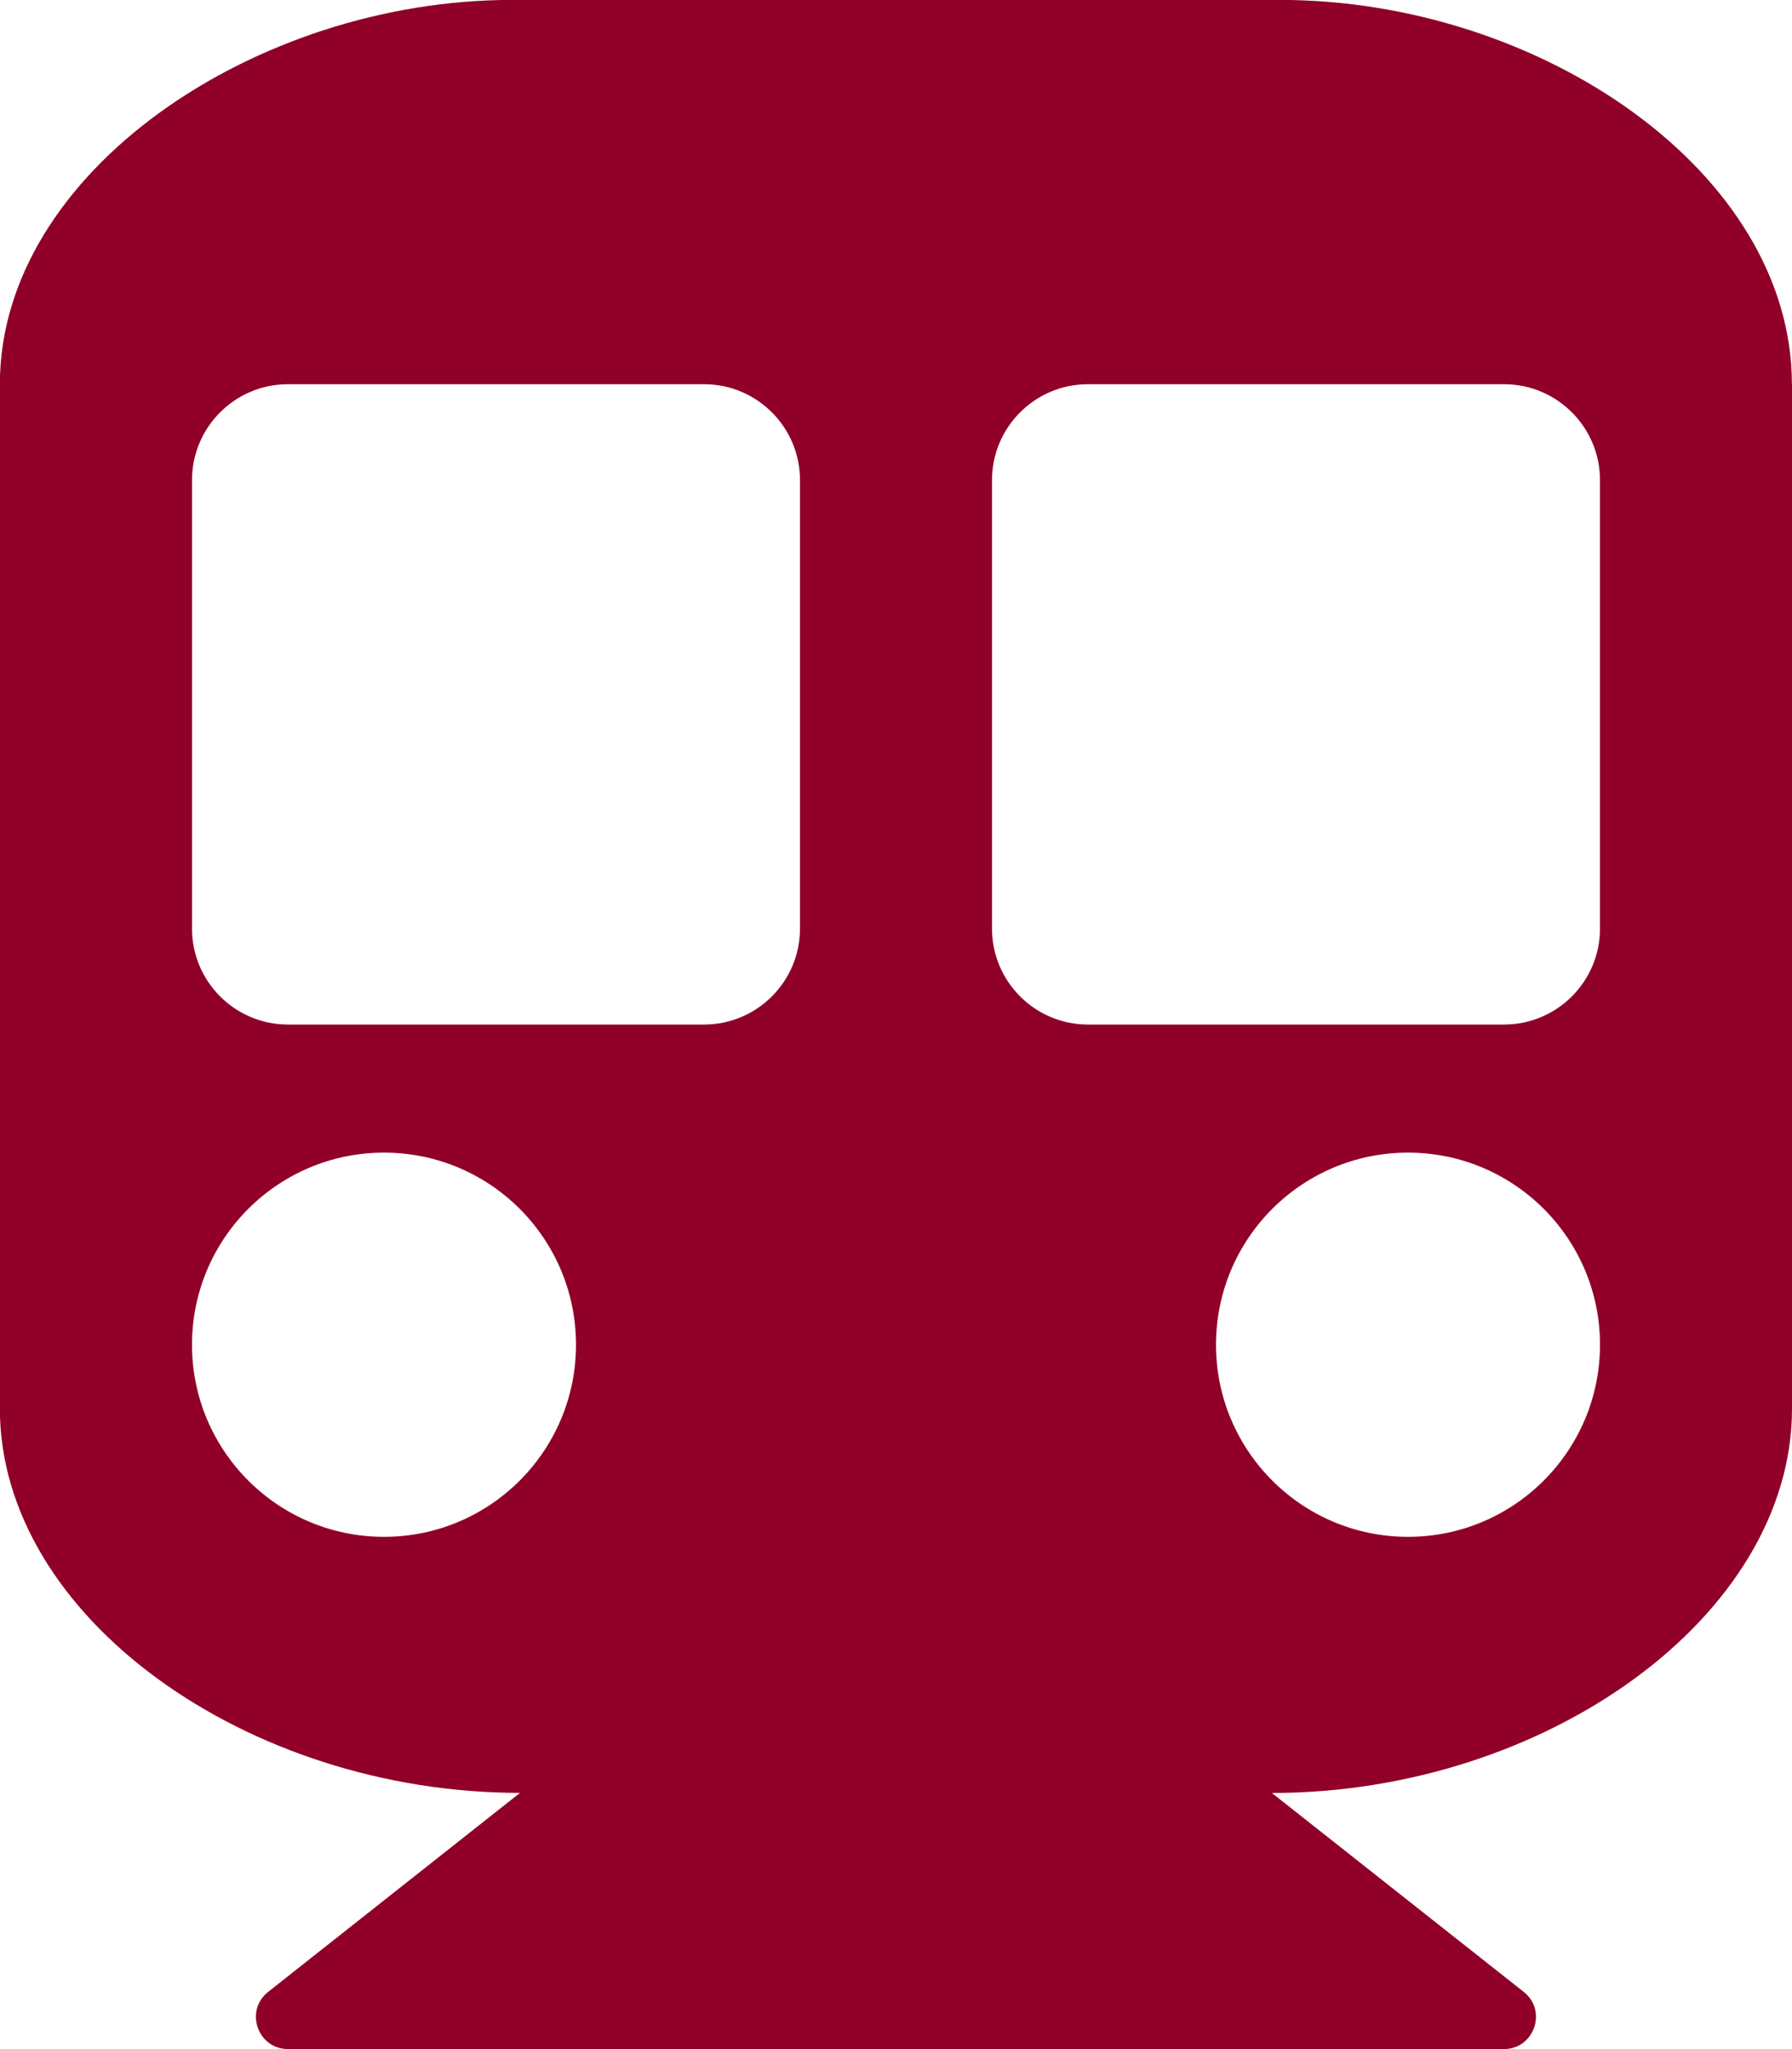 <svg viewBox="0 0 448 512" xmlns="http://www.w3.org/2000/svg"><path fill="#900028" d="M448 96v256c0 51.815-61.63 96-130.03 96l62.98 49.72c5.94 4.69 2.6 14.27-4.96 14.27h-304c-7.58 0-10.9-9.6-4.96-14.28L130 447.98c-68.21 0-130.03-44.05-130.03-96v-256c0-53.02 64-96 128-96h192c65 0 128 42.98 128 96ZM200 232V120c0-13.26-10.75-24-24-24H72c-13.26 0-24 10.74-24 24v112c0 13.25 10.74 24 24 24h104c13.25 0 24-10.75 24-24Zm200 0V120c0-13.26-10.75-24-24-24H272c-13.26 0-24 10.74-24 24v112c0 13.25 10.74 24 24 24h104c13.25 0 24-10.75 24-24Zm-48 56c-26.51 0-48 21.49-48 48s21.49 48 48 48 48-21.49 48-48 -21.49-48-48-48Zm-256 0c-26.51 0-48 21.49-48 48s21.49 48 48 48 48-21.49 48-48 -21.49-48-48-48Z"/></svg>
